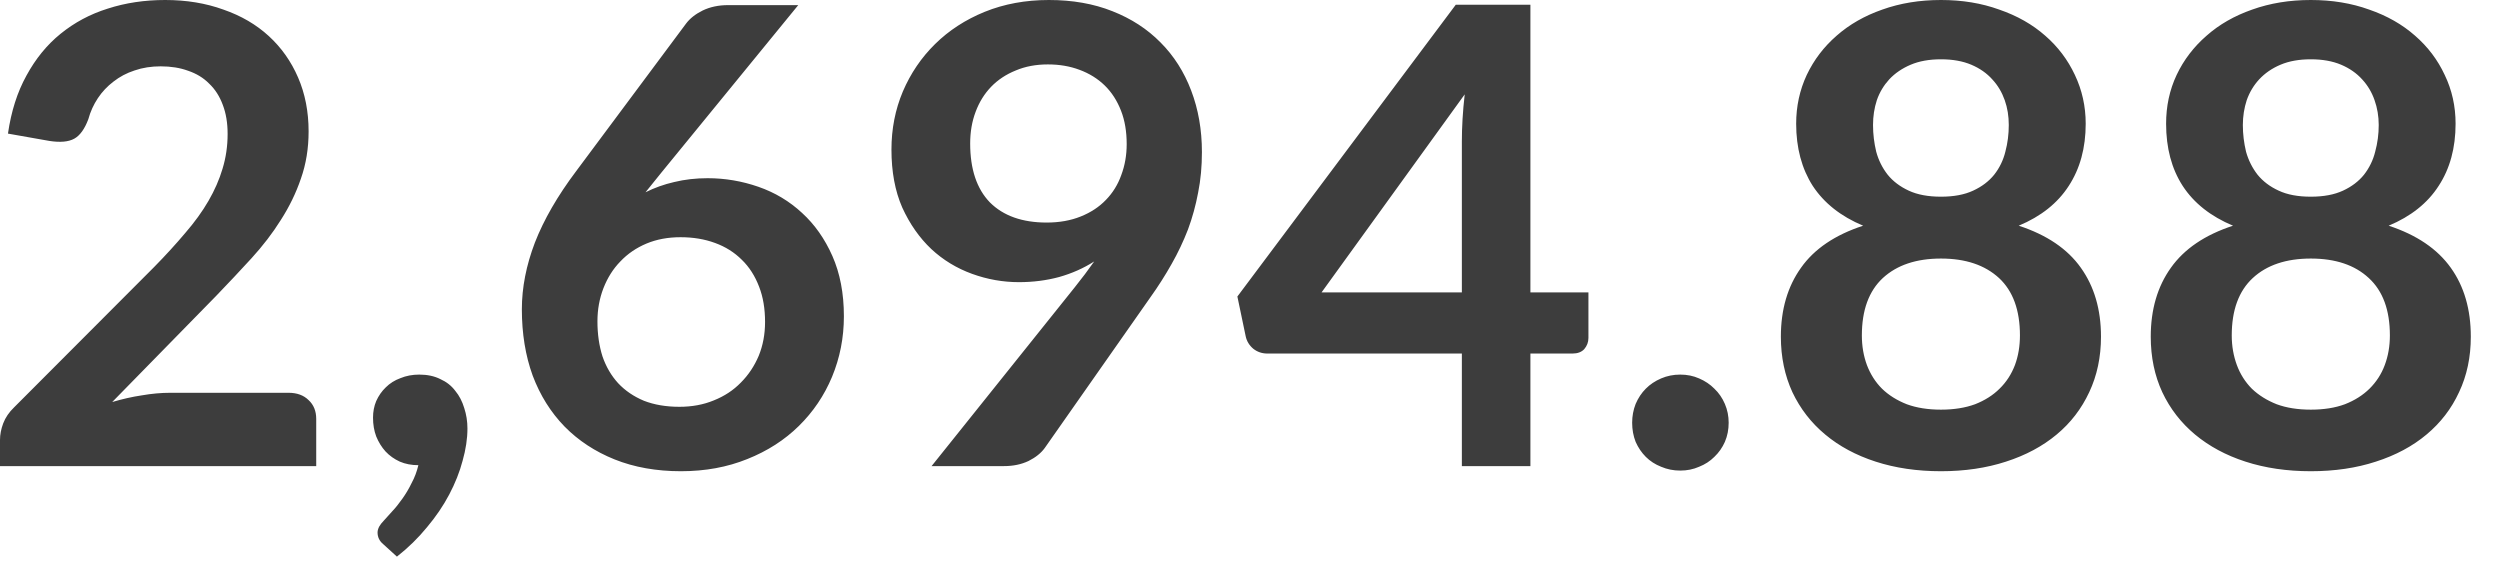 <?xml version="1.0" encoding="utf-8"?>
<svg xmlns="http://www.w3.org/2000/svg" fill="none" height="100%" overflow="visible" preserveAspectRatio="none" style="display: block;" viewBox="0 0 43 10" width="100%">
<path d="M4.963 6.756C5.109 6.756 5.223 6.798 5.308 6.882C5.395 6.962 5.439 7.07 5.439 7.205V8.017H0V7.567C0 7.476 0.018 7.381 0.055 7.282C0.094 7.18 0.157 7.089 0.241 7.008L2.649 4.595C2.85 4.391 3.028 4.195 3.185 4.009C3.347 3.822 3.481 3.637 3.586 3.455C3.692 3.272 3.773 3.087 3.828 2.901C3.886 2.711 3.915 2.512 3.915 2.303C3.915 2.113 3.887 1.947 3.832 1.804C3.778 1.658 3.7 1.535 3.596 1.437C3.499 1.338 3.377 1.265 3.235 1.217C3.097 1.166 2.938 1.141 2.763 1.141C2.603 1.141 2.452 1.164 2.314 1.212C2.178 1.256 2.058 1.32 1.951 1.404C1.846 1.484 1.756 1.579 1.683 1.689C1.61 1.799 1.555 1.919 1.519 2.051C1.456 2.219 1.375 2.331 1.278 2.385C1.179 2.44 1.036 2.453 0.85 2.424L0.137 2.298C0.192 1.917 0.297 1.585 0.455 1.3C0.612 1.011 0.807 0.771 1.042 0.581C1.28 0.388 1.549 0.243 1.854 0.148C2.16 0.049 2.489 0 2.841 0C3.206 0 3.54 0.055 3.843 0.165C4.148 0.271 4.407 0.422 4.623 0.62C4.838 0.817 5.007 1.055 5.127 1.333C5.247 1.61 5.308 1.919 5.308 2.259C5.308 2.552 5.264 2.822 5.176 3.071C5.092 3.319 4.976 3.557 4.83 3.784C4.689 4.01 4.519 4.23 4.326 4.442C4.132 4.654 3.93 4.869 3.718 5.089L1.93 6.915C2.102 6.864 2.271 6.825 2.44 6.8C2.612 6.77 2.774 6.756 2.928 6.756H4.963ZM6.593 9.361C6.526 9.306 6.494 9.238 6.494 9.158C6.494 9.128 6.503 9.096 6.521 9.059C6.542 9.022 6.568 8.99 6.597 8.96C6.638 8.916 6.687 8.862 6.745 8.796C6.804 8.734 6.862 8.661 6.922 8.576C6.979 8.496 7.033 8.406 7.08 8.308C7.132 8.213 7.17 8.11 7.196 8.001C7.078 8.001 6.972 7.981 6.877 7.94C6.781 7.896 6.699 7.838 6.631 7.765C6.565 7.692 6.512 7.606 6.471 7.507C6.434 7.408 6.416 7.301 6.416 7.184C6.416 7.081 6.434 6.986 6.471 6.898C6.512 6.807 6.567 6.728 6.635 6.663C6.705 6.593 6.789 6.54 6.888 6.504C6.987 6.463 7.095 6.443 7.211 6.443C7.351 6.443 7.471 6.469 7.573 6.52C7.68 6.568 7.765 6.635 7.831 6.723C7.901 6.807 7.951 6.906 7.985 7.019C8.021 7.129 8.04 7.246 8.04 7.37C8.04 7.545 8.012 7.73 7.957 7.924C7.906 8.118 7.829 8.311 7.727 8.505C7.625 8.699 7.497 8.887 7.343 9.07C7.193 9.253 7.022 9.421 6.827 9.574L6.593 9.361ZM11.377 2.967L11.103 3.307C11.257 3.23 11.421 3.171 11.596 3.131C11.776 3.087 11.968 3.065 12.172 3.065C12.472 3.065 12.763 3.115 13.045 3.213C13.33 3.312 13.58 3.462 13.796 3.663C14.012 3.86 14.186 4.107 14.317 4.403C14.448 4.699 14.515 5.045 14.515 5.44C14.515 5.809 14.446 6.156 14.311 6.482C14.177 6.803 13.986 7.085 13.741 7.326C13.496 7.567 13.2 7.758 12.853 7.896C12.509 8.035 12.13 8.105 11.712 8.105C11.289 8.105 10.908 8.037 10.571 7.902C10.235 7.767 9.948 7.578 9.711 7.337C9.473 7.092 9.29 6.8 9.162 6.46C9.037 6.116 8.976 5.736 8.976 5.319C8.976 4.946 9.051 4.564 9.2 4.173C9.354 3.778 9.59 3.369 9.909 2.945L11.8 0.406C11.866 0.318 11.96 0.243 12.085 0.181C12.213 0.119 12.36 0.088 12.524 0.088H13.73L11.377 2.967ZM11.685 6.997C11.901 6.997 12.098 6.961 12.277 6.887C12.46 6.814 12.615 6.712 12.743 6.58C12.874 6.449 12.976 6.295 13.05 6.12C13.123 5.941 13.159 5.747 13.159 5.538C13.159 5.312 13.126 5.109 13.056 4.93C12.986 4.747 12.888 4.593 12.76 4.469C12.632 4.341 12.478 4.244 12.299 4.179C12.12 4.113 11.922 4.08 11.706 4.08C11.491 4.08 11.295 4.116 11.12 4.189C10.944 4.263 10.795 4.365 10.67 4.497C10.545 4.625 10.449 4.778 10.379 4.957C10.311 5.133 10.276 5.323 10.276 5.528C10.276 5.747 10.305 5.948 10.363 6.131C10.425 6.31 10.515 6.463 10.632 6.591C10.752 6.719 10.9 6.82 11.075 6.893C11.252 6.962 11.455 6.997 11.685 6.997ZM16.687 2.468C16.687 2.91 16.8 3.248 17.027 3.482C17.257 3.712 17.583 3.828 18.003 3.828C18.222 3.828 18.417 3.793 18.59 3.723C18.762 3.654 18.906 3.559 19.022 3.438C19.139 3.318 19.228 3.175 19.286 3.011C19.348 2.846 19.379 2.669 19.379 2.479C19.379 2.263 19.347 2.071 19.281 1.903C19.214 1.731 19.121 1.587 19.001 1.47C18.881 1.353 18.736 1.263 18.568 1.201C18.404 1.139 18.223 1.108 18.024 1.108C17.82 1.108 17.636 1.142 17.471 1.212C17.307 1.278 17.165 1.371 17.048 1.492C16.932 1.612 16.842 1.757 16.78 1.925C16.718 2.089 16.687 2.27 16.687 2.468ZM18.486 4.941C18.547 4.864 18.606 4.789 18.661 4.716C18.716 4.643 18.769 4.57 18.82 4.497C18.637 4.614 18.436 4.703 18.216 4.765C17.997 4.824 17.767 4.853 17.526 4.853C17.252 4.853 16.983 4.806 16.719 4.71C16.457 4.615 16.222 4.473 16.018 4.283C15.813 4.089 15.647 3.851 15.519 3.57C15.394 3.285 15.333 2.952 15.333 2.572C15.333 2.217 15.398 1.885 15.529 1.574C15.662 1.263 15.846 0.991 16.084 0.757C16.322 0.523 16.606 0.338 16.938 0.203C17.272 0.068 17.639 0 18.041 0C18.446 0 18.81 0.064 19.132 0.192C19.458 0.32 19.733 0.499 19.96 0.729C20.191 0.96 20.366 1.236 20.488 1.557C20.611 1.879 20.673 2.232 20.673 2.616C20.673 2.861 20.652 3.093 20.608 3.312C20.567 3.531 20.509 3.744 20.433 3.948C20.355 4.149 20.262 4.347 20.152 4.54C20.043 4.734 19.921 4.926 19.785 5.116L17.97 7.705C17.907 7.792 17.814 7.867 17.691 7.929C17.566 7.988 17.426 8.017 17.267 8.017H16.023L18.486 4.941ZM25.144 5.029V2.435C25.144 2.19 25.159 1.919 25.193 1.623L22.731 5.029H25.144ZM27.321 5.029V5.813C27.321 5.886 27.296 5.95 27.249 6.005C27.202 6.056 27.133 6.081 27.047 6.081H26.323V8.017H25.144V6.081H21.799C21.708 6.081 21.627 6.054 21.557 5.999C21.488 5.941 21.444 5.869 21.426 5.785L21.283 5.1L25.039 0.082H26.323V5.029H27.321ZM28.073 7.271C28.073 7.158 28.093 7.05 28.133 6.948C28.177 6.845 28.235 6.758 28.308 6.685C28.381 6.611 28.469 6.553 28.571 6.509C28.673 6.465 28.783 6.443 28.9 6.443C29.018 6.443 29.126 6.465 29.225 6.509C29.327 6.553 29.414 6.611 29.487 6.685C29.564 6.758 29.624 6.845 29.668 6.948C29.712 7.05 29.733 7.158 29.733 7.271C29.733 7.388 29.712 7.498 29.668 7.6C29.624 7.699 29.564 7.785 29.487 7.858C29.414 7.931 29.327 7.988 29.225 8.028C29.126 8.072 29.018 8.094 28.9 8.094C28.783 8.094 28.673 8.072 28.571 8.028C28.469 7.988 28.381 7.931 28.308 7.858C28.235 7.785 28.177 7.699 28.133 7.6C28.093 7.498 28.073 7.388 28.073 7.271ZM33.385 7.046C33.607 7.046 33.802 7.015 33.971 6.953C34.139 6.887 34.28 6.798 34.393 6.685C34.51 6.571 34.597 6.436 34.657 6.279C34.715 6.122 34.743 5.952 34.743 5.769C34.743 5.334 34.623 5.005 34.383 4.782C34.14 4.559 33.808 4.447 33.385 4.447C32.96 4.447 32.628 4.559 32.385 4.782C32.145 5.005 32.024 5.334 32.024 5.769C32.024 5.952 32.053 6.122 32.111 6.279C32.171 6.436 32.256 6.571 32.37 6.685C32.486 6.798 32.629 6.887 32.797 6.953C32.966 7.015 33.161 7.046 33.385 7.046ZM33.385 1.02C33.184 1.02 33.01 1.051 32.864 1.113C32.718 1.175 32.594 1.259 32.495 1.365C32.401 1.468 32.329 1.587 32.282 1.722C32.238 1.857 32.216 2 32.216 2.15C32.216 2.307 32.235 2.46 32.271 2.61C32.311 2.756 32.376 2.888 32.468 3.005C32.559 3.118 32.681 3.21 32.83 3.279C32.98 3.349 33.165 3.383 33.385 3.383C33.604 3.383 33.788 3.349 33.938 3.279C34.088 3.21 34.209 3.118 34.3 3.005C34.392 2.888 34.456 2.756 34.492 2.61C34.532 2.46 34.551 2.307 34.551 2.15C34.551 2 34.529 1.857 34.481 1.722C34.433 1.587 34.363 1.468 34.267 1.365C34.172 1.259 34.052 1.175 33.906 1.113C33.759 1.051 33.586 1.02 33.385 1.02ZM34.722 3.882C35.205 4.04 35.561 4.281 35.791 4.606C36.021 4.928 36.137 5.323 36.137 5.791C36.137 6.142 36.069 6.46 35.935 6.745C35.802 7.03 35.616 7.273 35.374 7.474C35.133 7.675 34.842 7.831 34.503 7.94C34.166 8.05 33.793 8.105 33.385 8.105C32.975 8.105 32.6 8.05 32.261 7.94C31.924 7.831 31.634 7.675 31.394 7.474C31.152 7.273 30.964 7.03 30.829 6.745C30.698 6.46 30.631 6.142 30.631 5.791C30.631 5.323 30.747 4.928 30.977 4.606C31.206 4.281 31.563 4.04 32.046 3.882C31.662 3.722 31.374 3.493 31.179 3.197C30.99 2.901 30.894 2.544 30.894 2.128C30.894 1.828 30.955 1.548 31.076 1.289C31.2 1.029 31.371 0.804 31.59 0.614C31.81 0.42 32.072 0.271 32.375 0.165C32.682 0.055 33.019 0 33.385 0C33.75 0 34.084 0.055 34.387 0.165C34.695 0.271 34.958 0.42 35.178 0.614C35.397 0.804 35.566 1.029 35.688 1.289C35.811 1.548 35.874 1.828 35.874 2.128C35.874 2.544 35.776 2.901 35.583 3.197C35.392 3.493 35.106 3.722 34.722 3.882ZM39.746 7.046C39.97 7.046 40.165 7.015 40.332 6.953C40.501 6.887 40.641 6.798 40.756 6.685C40.871 6.571 40.96 6.436 41.018 6.279C41.077 6.122 41.106 5.952 41.106 5.769C41.106 5.334 40.986 5.005 40.743 4.782C40.503 4.559 40.171 4.447 39.746 4.447C39.322 4.447 38.989 4.559 38.748 4.782C38.507 5.005 38.386 5.334 38.386 5.769C38.386 5.952 38.416 6.122 38.474 6.279C38.532 6.436 38.618 6.571 38.731 6.685C38.849 6.798 38.992 6.887 39.159 6.953C39.327 7.015 39.523 7.046 39.746 7.046ZM39.746 1.02C39.545 1.02 39.371 1.051 39.225 1.113C39.078 1.175 38.957 1.259 38.858 1.365C38.763 1.468 38.692 1.587 38.644 1.722C38.6 1.857 38.577 2 38.577 2.15C38.577 2.307 38.596 2.46 38.632 2.61C38.673 2.756 38.739 2.888 38.83 3.005C38.922 3.118 39.042 3.21 39.193 3.279C39.342 3.349 39.526 3.383 39.746 3.383C39.965 3.383 40.149 3.349 40.3 3.279C40.449 3.21 40.57 3.118 40.661 3.005C40.752 2.888 40.817 2.756 40.853 2.61C40.894 2.46 40.914 2.307 40.914 2.15C40.914 2 40.89 1.857 40.842 1.722C40.795 1.587 40.724 1.468 40.629 1.365C40.533 1.259 40.413 1.175 40.267 1.113C40.12 1.051 39.947 1.02 39.746 1.02ZM41.085 3.882C41.566 4.04 41.922 4.281 42.154 4.606C42.384 4.928 42.498 5.323 42.498 5.791C42.498 6.142 42.431 6.46 42.296 6.745C42.165 7.03 41.977 7.273 41.736 7.474C41.496 7.675 41.205 7.831 40.865 7.94C40.529 8.05 40.156 8.105 39.746 8.105C39.336 8.105 38.961 8.05 38.622 7.94C38.285 7.831 37.997 7.675 37.755 7.474C37.514 7.273 37.325 7.03 37.191 6.745C37.059 6.46 36.993 6.142 36.993 5.791C36.993 5.323 37.109 4.928 37.339 4.606C37.569 4.281 37.925 4.04 38.408 3.882C38.024 3.722 37.735 3.493 37.542 3.197C37.351 2.901 37.257 2.544 37.257 2.128C37.257 1.828 37.316 1.548 37.438 1.289C37.561 1.029 37.734 0.804 37.953 0.614C38.172 0.42 38.434 0.271 38.737 0.165C39.044 0.055 39.38 0 39.746 0C40.111 0 40.446 0.055 40.75 0.165C41.057 0.271 41.319 0.42 41.539 0.614C41.758 0.804 41.928 1.029 42.049 1.289C42.174 1.548 42.236 1.828 42.236 2.128C42.236 2.544 42.139 2.901 41.945 3.197C41.755 3.493 41.468 3.722 41.085 3.882Z" fill="#3D3D3D" id="Vector"/>
</svg>